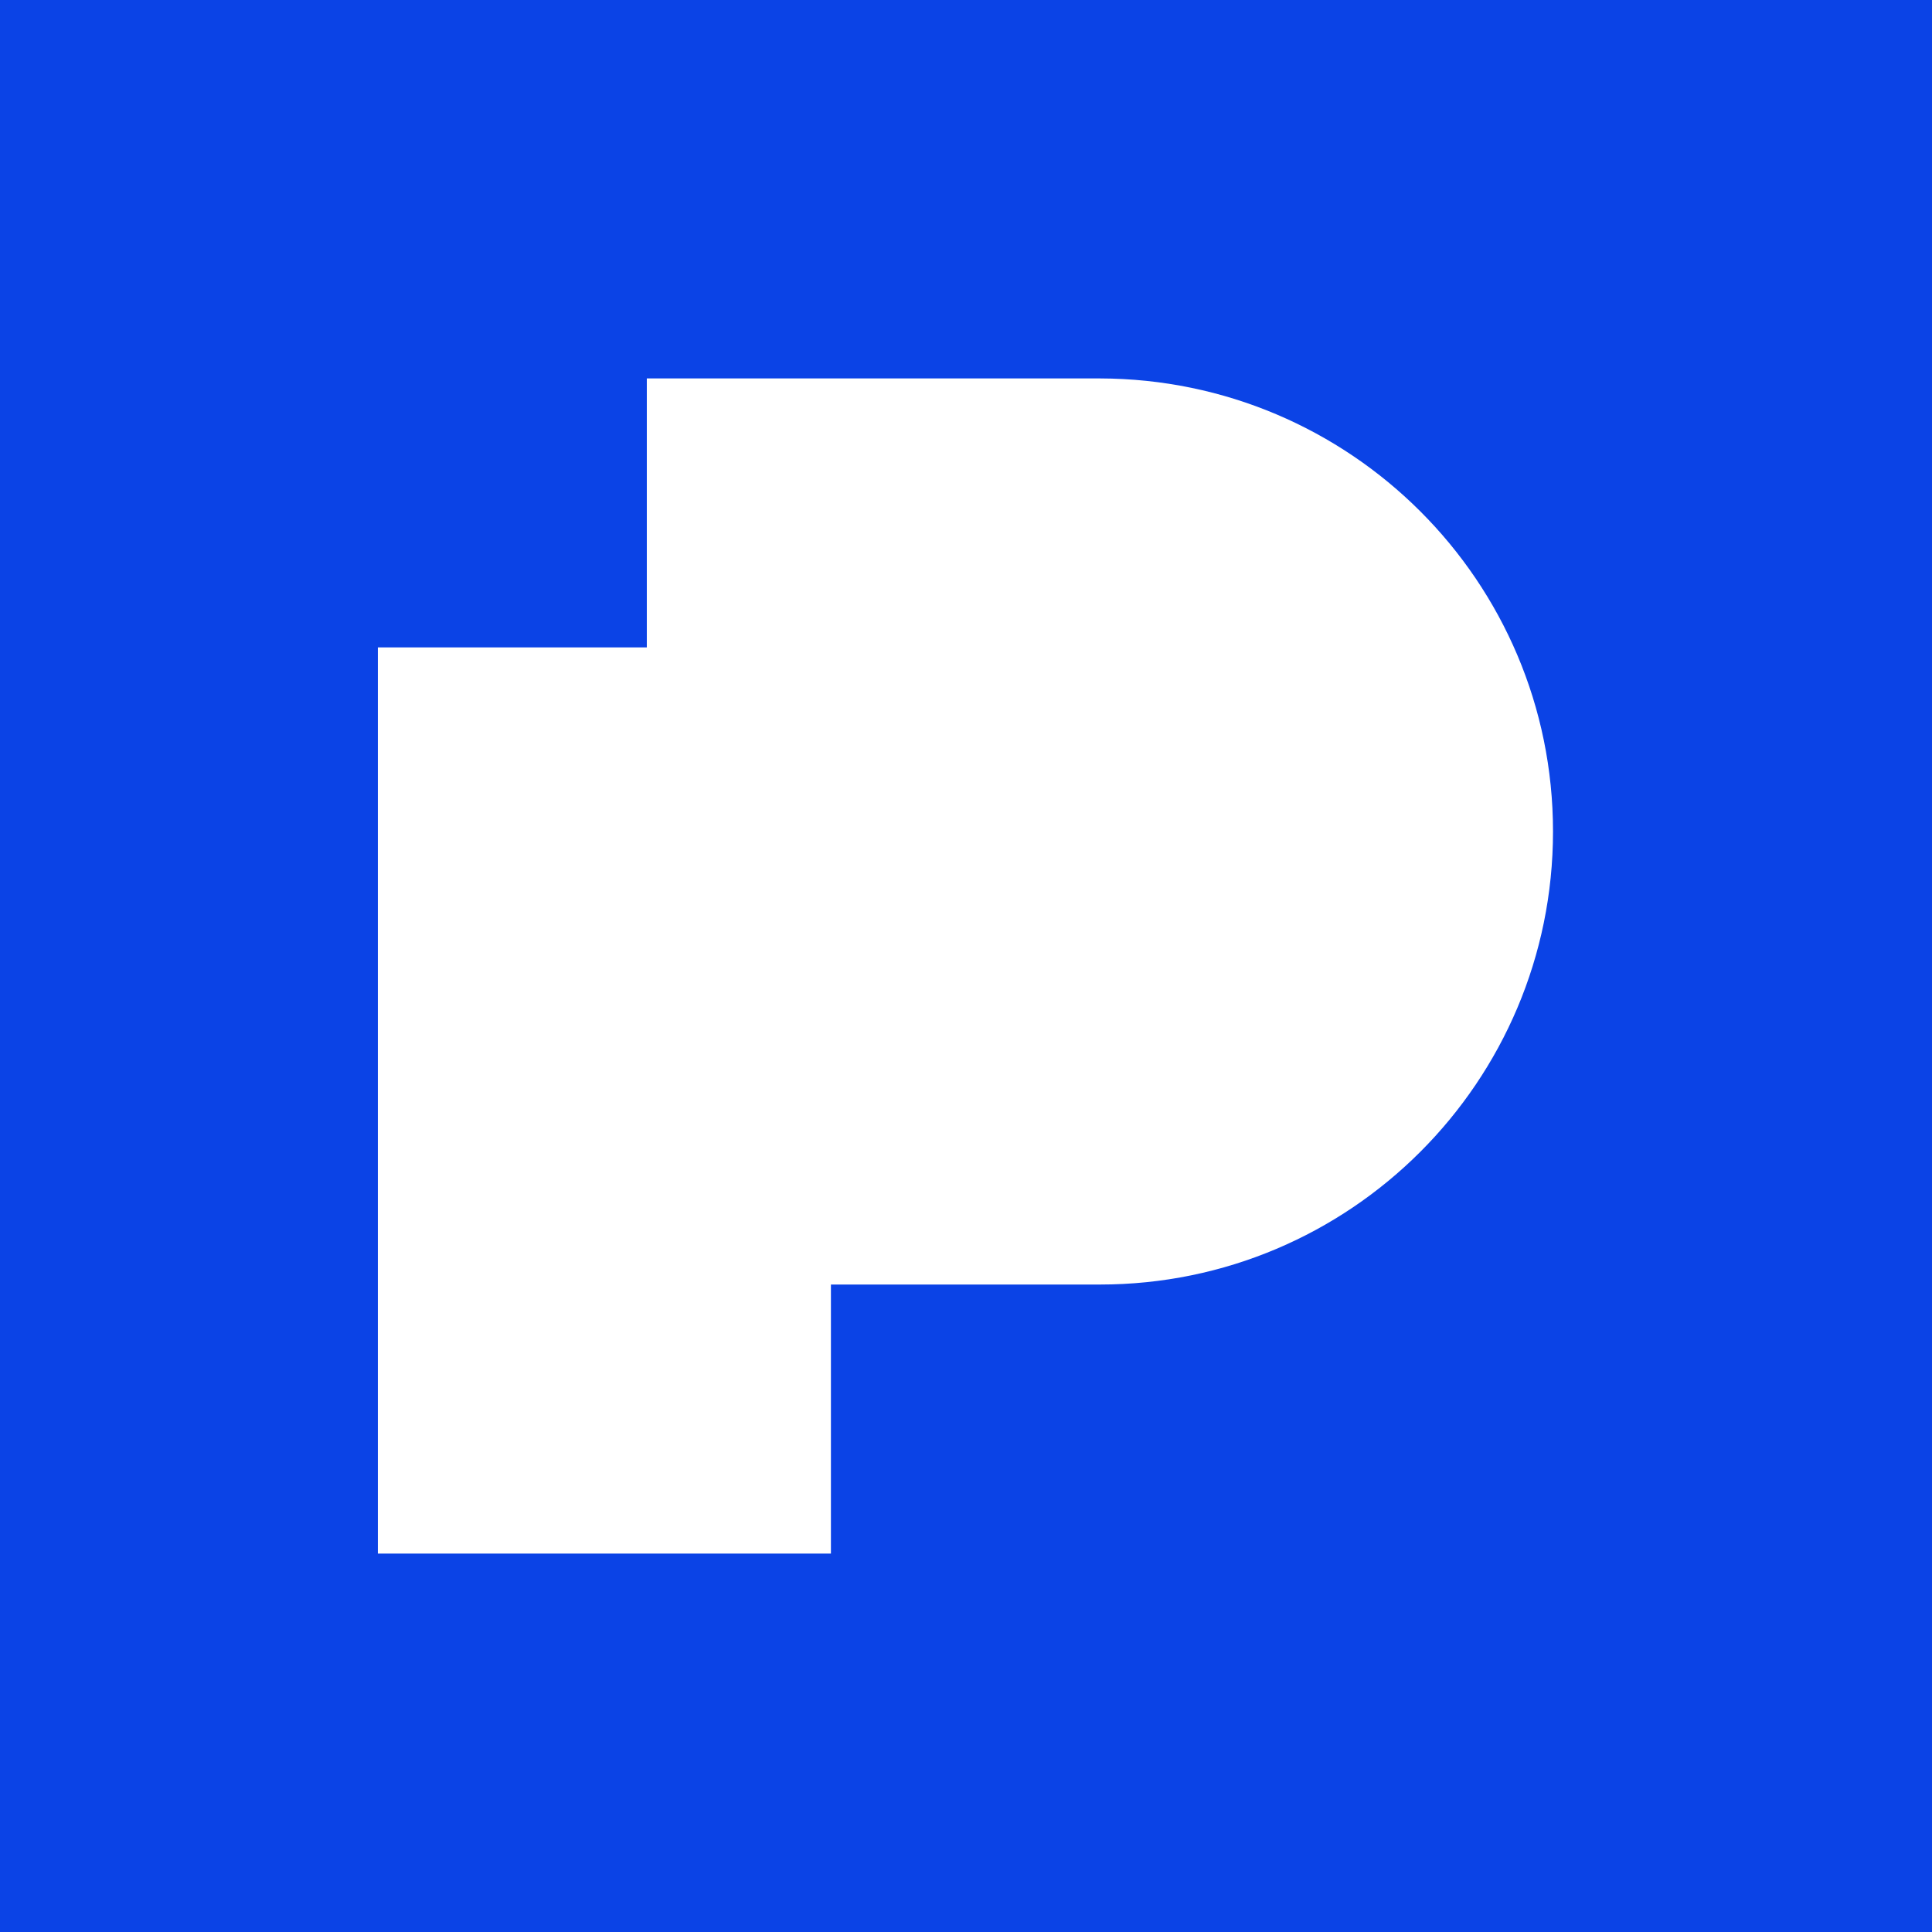 <svg width="24" height="24" viewBox="0 0 24 24" fill="none" xmlns="http://www.w3.org/2000/svg">
<path d="M0 0V24H24V0H0ZM19.292 10.329C19.292 13.437 16.772 15.957 13.664 15.957H10.322V19.299H4.694V8.042H8.035V4.701H13.664C16.772 4.708 19.292 7.221 19.292 10.329Z" fill="#0B43E6"/>
</svg>
